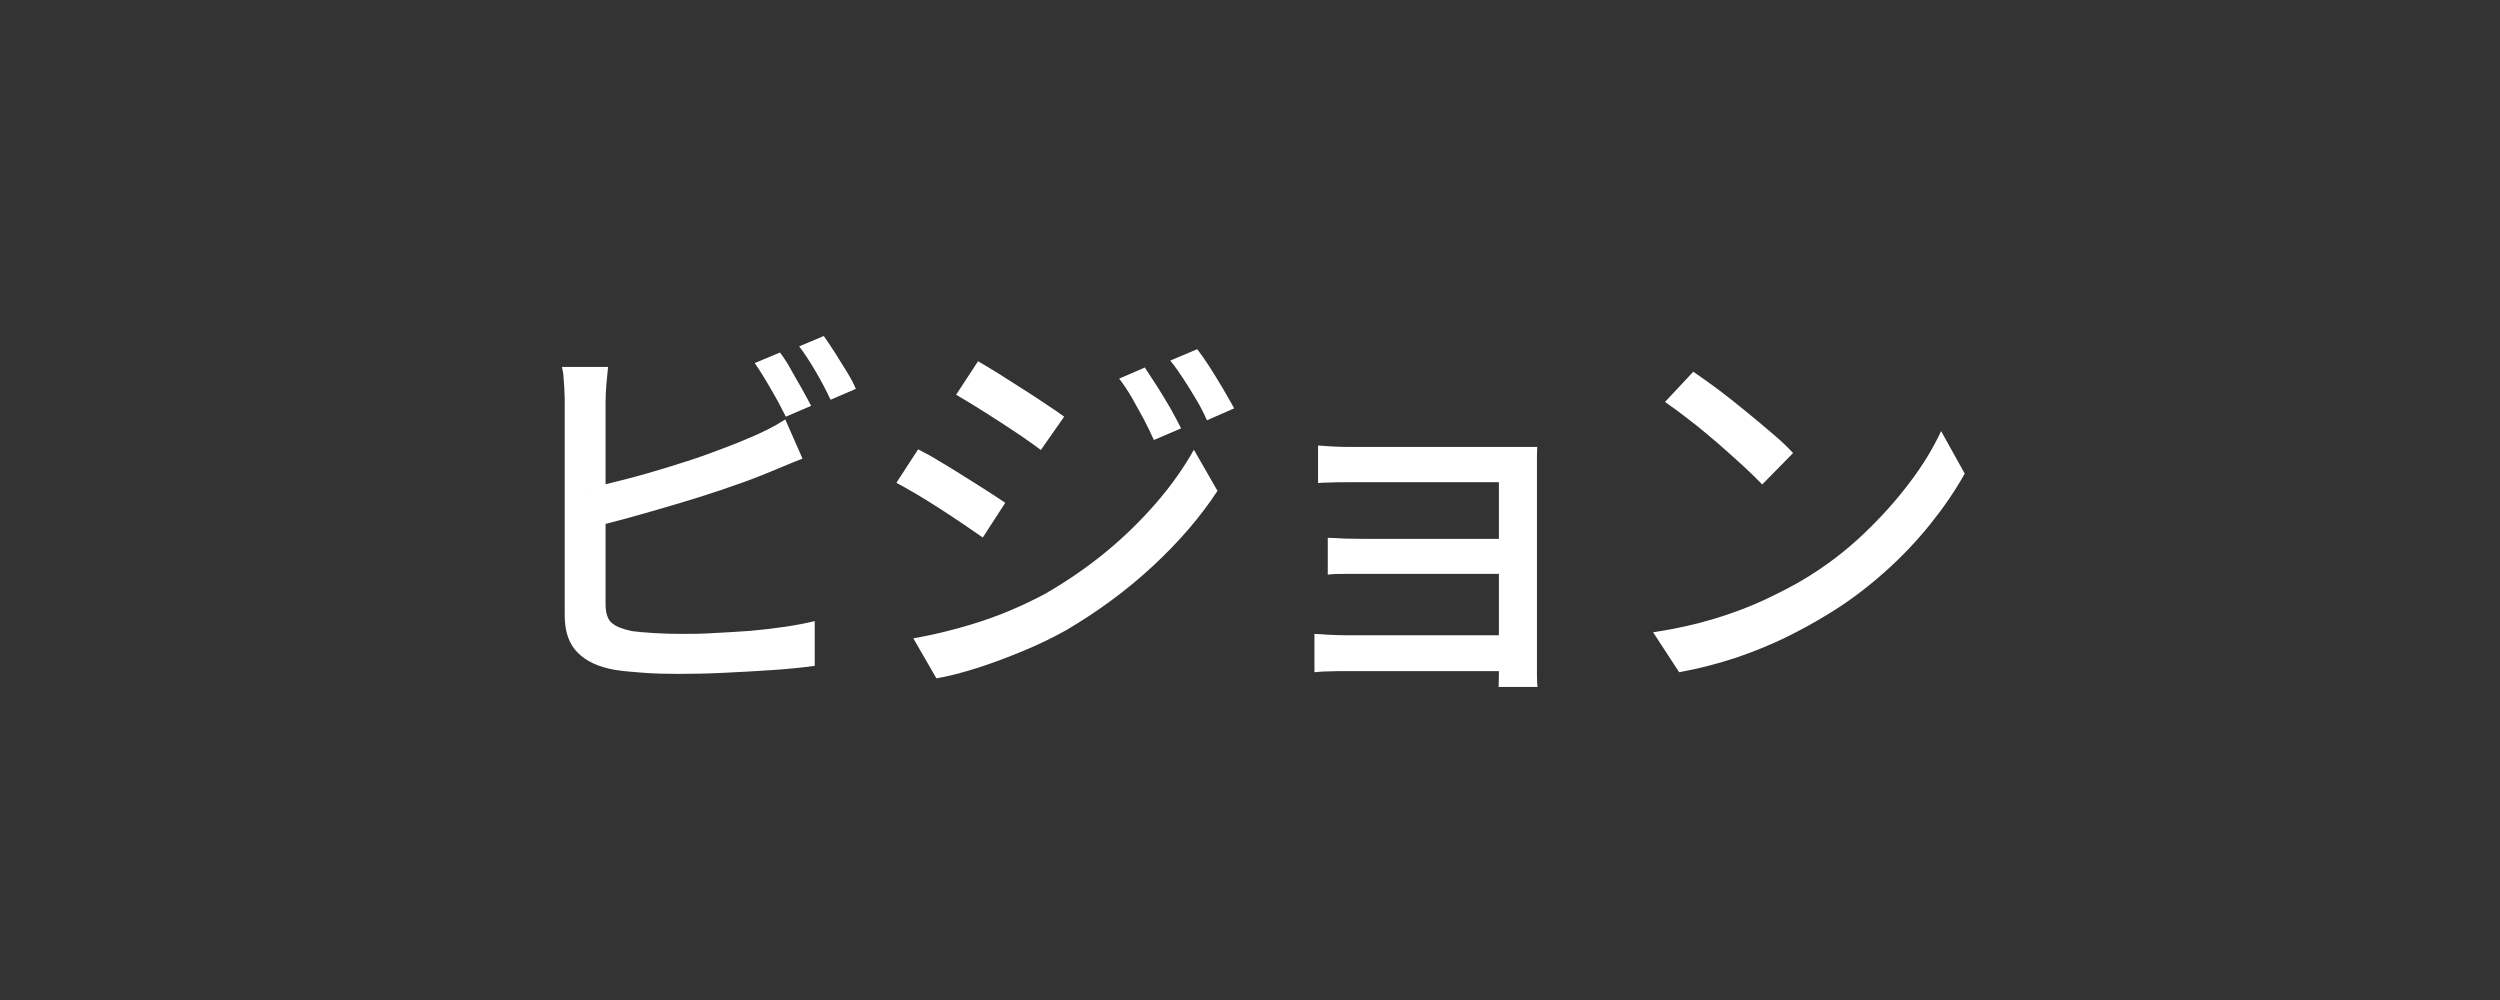 <?xml version="1.0" encoding="UTF-8"?><svg id="_ビジョン" xmlns="http://www.w3.org/2000/svg" viewBox="0 0 90 36"><rect x="0" y="0" width="90" height="36" fill="#333333" stroke="none"/><defs><style>.cls-1{fill:#fff;}</style></defs><path class="cls-1" d="M21.89,13.21c-.02,.19-.04,.4-.06,.63-.02,.23-.03,.45-.03,.66v7.24c0,.34,.08,.57,.23,.69,.15,.13,.39,.22,.72,.29,.21,.03,.48,.05,.79,.07s.63,.03,.96,.03c.36,0,.77,0,1.2-.03,.44-.02,.88-.05,1.32-.08,.44-.04,.87-.09,1.27-.15,.4-.06,.75-.13,1.04-.2v1.61c-.42,.06-.92,.11-1.49,.15-.57,.04-1.16,.07-1.76,.1s-1.15,.04-1.67,.04c-.43,0-.84-.01-1.25-.04s-.75-.06-1.05-.11c-.56-.1-1-.3-1.31-.61s-.47-.75-.47-1.34v-7.66c0-.11,0-.24-.01-.4,0-.15-.02-.31-.03-.46,0-.15-.03-.3-.06-.43h1.64Zm-.73,4.37c.43-.09,.9-.21,1.41-.34s1.02-.28,1.54-.44,1.02-.32,1.5-.5,.92-.34,1.3-.51c.23-.09,.46-.2,.69-.31,.22-.11,.45-.24,.67-.38l.62,1.41c-.23,.09-.48,.19-.74,.3s-.5,.21-.73,.3c-.42,.17-.9,.34-1.43,.52-.53,.18-1.08,.35-1.65,.52-.57,.17-1.13,.33-1.67,.48-.55,.15-1.05,.28-1.5,.39v-1.46Zm6.92-4.89c.12,.16,.25,.35,.38,.59s.27,.47,.4,.7,.24,.44,.34,.63l-.91,.39c-.14-.28-.31-.61-.53-.98-.21-.37-.41-.69-.59-.95l.91-.38Zm1.58-.59c.12,.17,.25,.37,.4,.6,.14,.23,.29,.46,.43,.69s.25,.43,.32,.61l-.91,.39c-.14-.3-.31-.63-.52-.99-.21-.36-.41-.67-.61-.93l.9-.38Z"/><path class="cls-1" d="M33.06,16.18c.22,.11,.48,.25,.77,.43,.29,.17,.58,.35,.88,.54,.3,.19,.58,.36,.84,.53s.48,.31,.64,.42l-.81,1.25c-.19-.13-.41-.28-.67-.46-.26-.18-.54-.36-.83-.55-.29-.19-.57-.36-.85-.53-.28-.16-.53-.31-.76-.43l.78-1.2Zm-.18,6.8c.52-.09,1.05-.21,1.6-.36s1.08-.32,1.61-.53c.53-.21,1.04-.45,1.53-.71,.78-.45,1.51-.95,2.18-1.5,.67-.55,1.27-1.14,1.81-1.76,.54-.62,1-1.27,1.37-1.93l.85,1.48c-.62,.95-1.41,1.86-2.35,2.73-.94,.87-1.98,1.63-3.12,2.3-.47,.26-.98,.51-1.54,.74-.56,.23-1.11,.44-1.65,.61s-1.03,.3-1.46,.37l-.83-1.44Zm2.32-9.98c.21,.12,.46,.27,.75,.45,.28,.18,.58,.37,.88,.56,.3,.19,.58,.37,.84,.55,.26,.17,.48,.32,.64,.44l-.84,1.2c-.17-.13-.38-.28-.64-.46-.26-.18-.54-.36-.83-.55-.29-.19-.58-.37-.85-.54-.28-.17-.52-.32-.73-.44l.8-1.22Zm6.02,.24c.12,.18,.26,.4,.43,.66s.32,.52,.48,.79c.15,.27,.28,.51,.39,.73l-.98,.42c-.12-.27-.25-.53-.38-.78-.14-.25-.27-.49-.41-.74-.14-.24-.29-.47-.46-.69l.95-.41Zm1.88-.67c.13,.17,.28,.38,.44,.63s.32,.51,.48,.78c.16,.27,.29,.51,.41,.72l-.98,.43c-.12-.27-.25-.53-.4-.77-.14-.24-.29-.48-.44-.71-.15-.23-.31-.46-.48-.67l.97-.41Z"/><path class="cls-1" d="M47.31,22.82c.12,0,.29,.02,.5,.03,.21,.01,.44,.02,.68,.02h6.16v1.29h-6.16c-.21,0-.42,0-.65,.01-.23,0-.4,.02-.52,.03v-1.39Zm.15-6.78c.1,0,.25,.02,.45,.03s.4,.02,.6,.02c.21,0,.38,0,.52,0h5.36c.17,0,.34,0,.53,0s.33,0,.42,0c0,.08-.01,.19-.01,.35v7.45c0,.11,0,.25,0,.43s.01,.31,.02,.41h-1.4c0-.09,.01-.23,.01-.41v-6.96h-4.94c-.14,0-.32,0-.53,0s-.41,0-.6,.01c-.19,0-.34,.01-.44,.02v-1.36Zm.34,3.32c.16,0,.37,.02,.62,.03,.26,0,.51,.01,.75,.01h5.47v1.26h-6.22c-.26,0-.46,0-.62,.03v-1.33Z"/><path class="cls-1" d="M59.53,22.76c.78-.12,1.51-.28,2.17-.48,.66-.2,1.27-.43,1.83-.69,.55-.26,1.06-.52,1.5-.79,.75-.46,1.43-.98,2.06-1.58,.63-.6,1.18-1.21,1.66-1.85,.48-.63,.85-1.25,1.13-1.85l.85,1.53c-.34,.61-.75,1.21-1.24,1.82s-1.04,1.19-1.66,1.74c-.62,.55-1.29,1.06-2.02,1.5-.47,.29-.98,.57-1.53,.84s-1.15,.51-1.79,.73c-.64,.21-1.32,.39-2.04,.52l-.94-1.44Zm1.44-9.37c.25,.17,.54,.38,.87,.62,.33,.25,.66,.51,1,.79,.34,.28,.67,.55,.97,.81,.31,.26,.56,.5,.74,.7l-1.11,1.13c-.18-.19-.41-.41-.7-.68-.29-.27-.6-.54-.93-.83-.33-.28-.66-.56-.99-.81-.33-.26-.62-.47-.88-.65l1.02-1.09Z"/></svg>